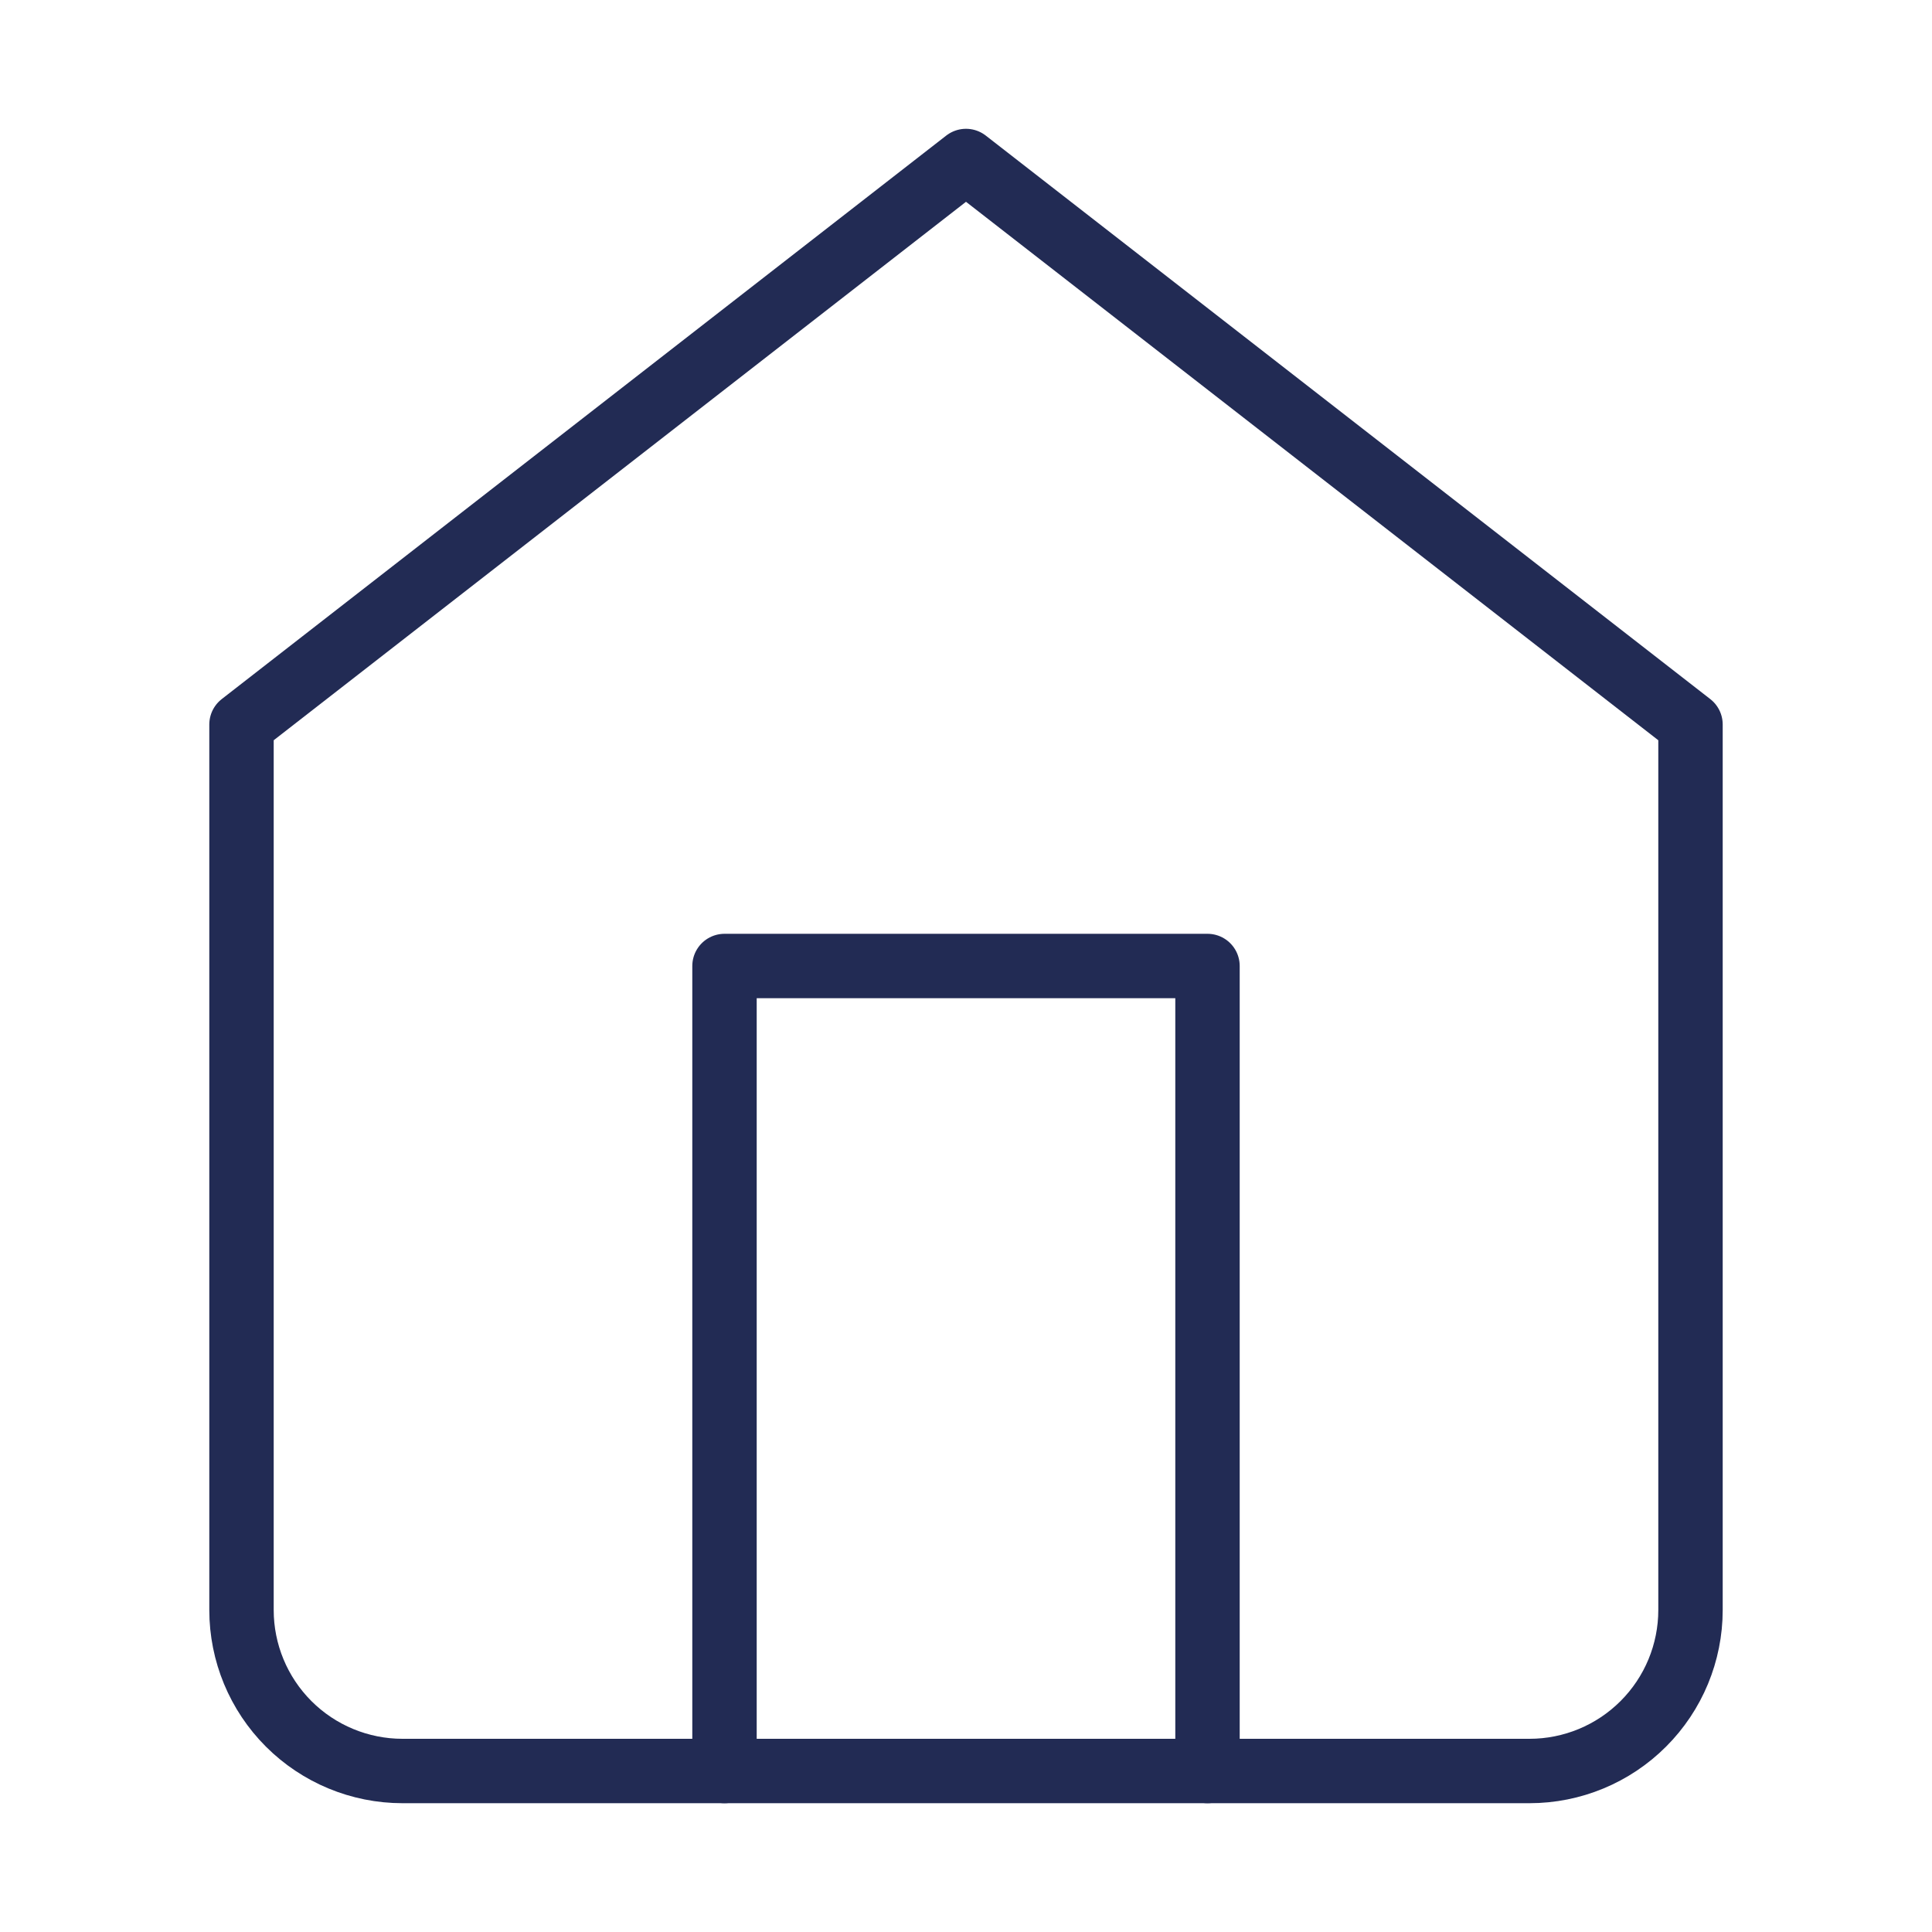 <?xml version="1.0" encoding="UTF-8"?> <svg xmlns="http://www.w3.org/2000/svg" width="60" height="60" viewBox="0 0 60 60" fill="none"> <path d="M7.5 22.5L30 5L52.5 22.5V50C52.5 51.326 51.973 52.598 51.035 53.535C50.098 54.473 48.826 55 47.5 55H12.5C11.174 55 9.902 54.473 8.964 53.535C8.027 52.598 7.5 51.326 7.5 50V22.5Z" stroke="#222B54" stroke-width="2" stroke-linecap="round" stroke-linejoin="round"></path> <path d="M22.5 55V30H37.5V55" stroke="#222B54" stroke-width="2" stroke-linecap="round" stroke-linejoin="round"></path> </svg> 